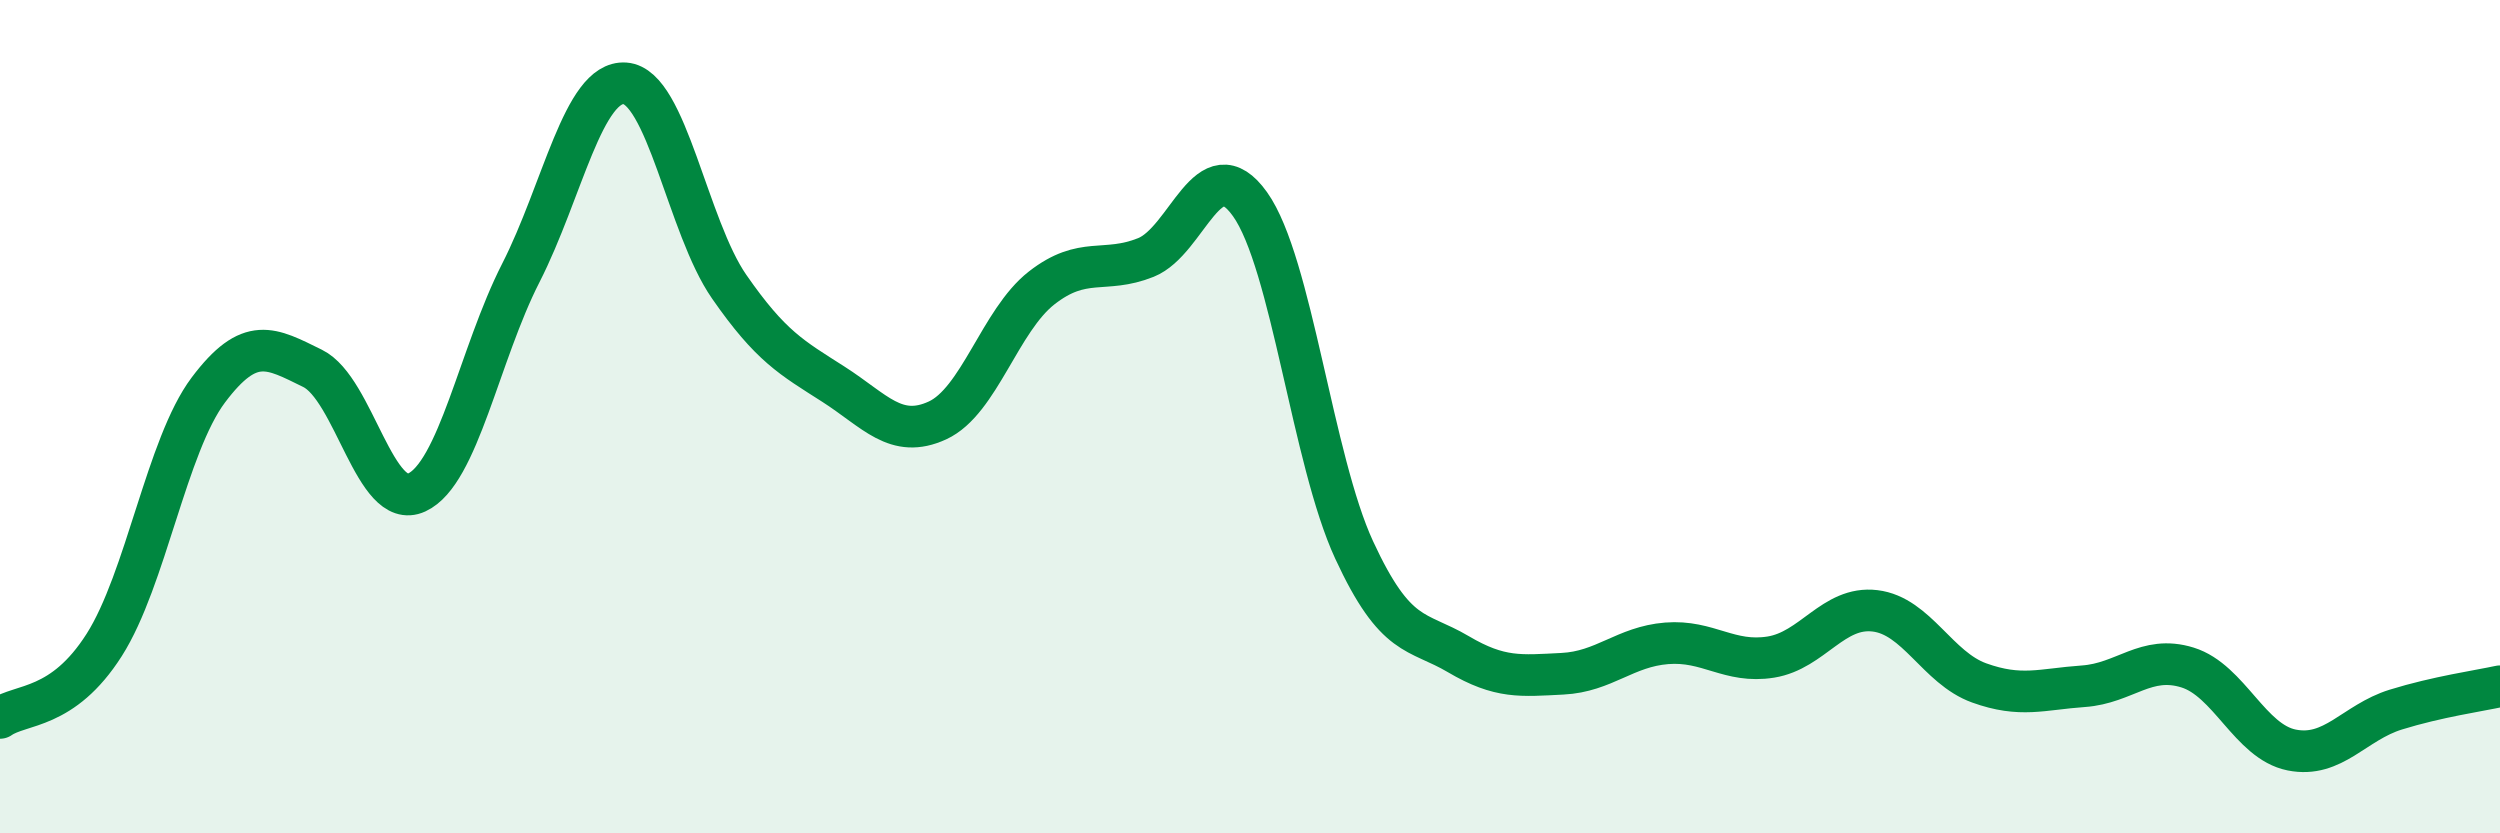 
    <svg width="60" height="20" viewBox="0 0 60 20" xmlns="http://www.w3.org/2000/svg">
      <path
        d="M 0,17.23 C 0.5,16.88 1.5,17.05 2.5,15.48 C 3.5,13.91 4,10.69 5,9.36 C 6,8.03 6.5,8.35 7.5,8.84 C 8.5,9.33 9,12.28 10,11.82 C 11,11.36 11.5,8.51 12.5,6.55 C 13.5,4.59 14,1.93 15,2 C 16,2.07 16.5,5.44 17.5,6.88 C 18.5,8.32 19,8.58 20,9.22 C 21,9.86 21.5,10.55 22.5,10.09 C 23.5,9.63 24,7.69 25,6.91 C 26,6.13 26.5,6.58 27.5,6.18 C 28.5,5.78 29,3.5 30,4.9 C 31,6.3 31.5,11.04 32.5,13.2 C 33.5,15.36 34,15.11 35,15.7 C 36,16.29 36.5,16.22 37.5,16.17 C 38.5,16.12 39,15.52 40,15.44 C 41,15.36 41.5,15.93 42.5,15.77 C 43.5,15.61 44,14.54 45,14.66 C 46,14.78 46.5,16.03 47.5,16.39 C 48.5,16.75 49,16.54 50,16.47 C 51,16.4 51.5,15.71 52.5,16.02 C 53.5,16.33 54,17.8 55,18 C 56,18.2 56.5,17.34 57.5,17.03 C 58.5,16.72 59.5,16.58 60,16.47L60 20L0 20Z"
        fill="#008740"
        opacity="0.1"
        stroke-linecap="round"
        stroke-linejoin="round"
      />
      <path
        d="M 0,17.23 C 0.5,16.88 1.5,17.05 2.5,15.48 C 3.5,13.91 4,10.69 5,9.36 C 6,8.03 6.5,8.35 7.5,8.84 C 8.5,9.33 9,12.28 10,11.82 C 11,11.36 11.5,8.51 12.5,6.55 C 13.5,4.59 14,1.93 15,2 C 16,2.07 16.5,5.44 17.5,6.88 C 18.5,8.32 19,8.58 20,9.22 C 21,9.86 21.5,10.55 22.5,10.09 C 23.5,9.63 24,7.69 25,6.91 C 26,6.13 26.5,6.58 27.5,6.18 C 28.5,5.78 29,3.5 30,4.9 C 31,6.3 31.5,11.04 32.5,13.2 C 33.5,15.36 34,15.11 35,15.7 C 36,16.29 36.5,16.22 37.5,16.17 C 38.5,16.12 39,15.52 40,15.44 C 41,15.36 41.5,15.93 42.5,15.77 C 43.5,15.61 44,14.54 45,14.66 C 46,14.78 46.5,16.03 47.5,16.39 C 48.5,16.75 49,16.54 50,16.47 C 51,16.4 51.5,15.71 52.5,16.02 C 53.5,16.33 54,17.8 55,18 C 56,18.2 56.5,17.34 57.5,17.03 C 58.5,16.72 59.5,16.58 60,16.47"
        stroke="#008740"
        stroke-width="1"
        fill="none"
        stroke-linecap="round"
        stroke-linejoin="round"
      />
    </svg>
  